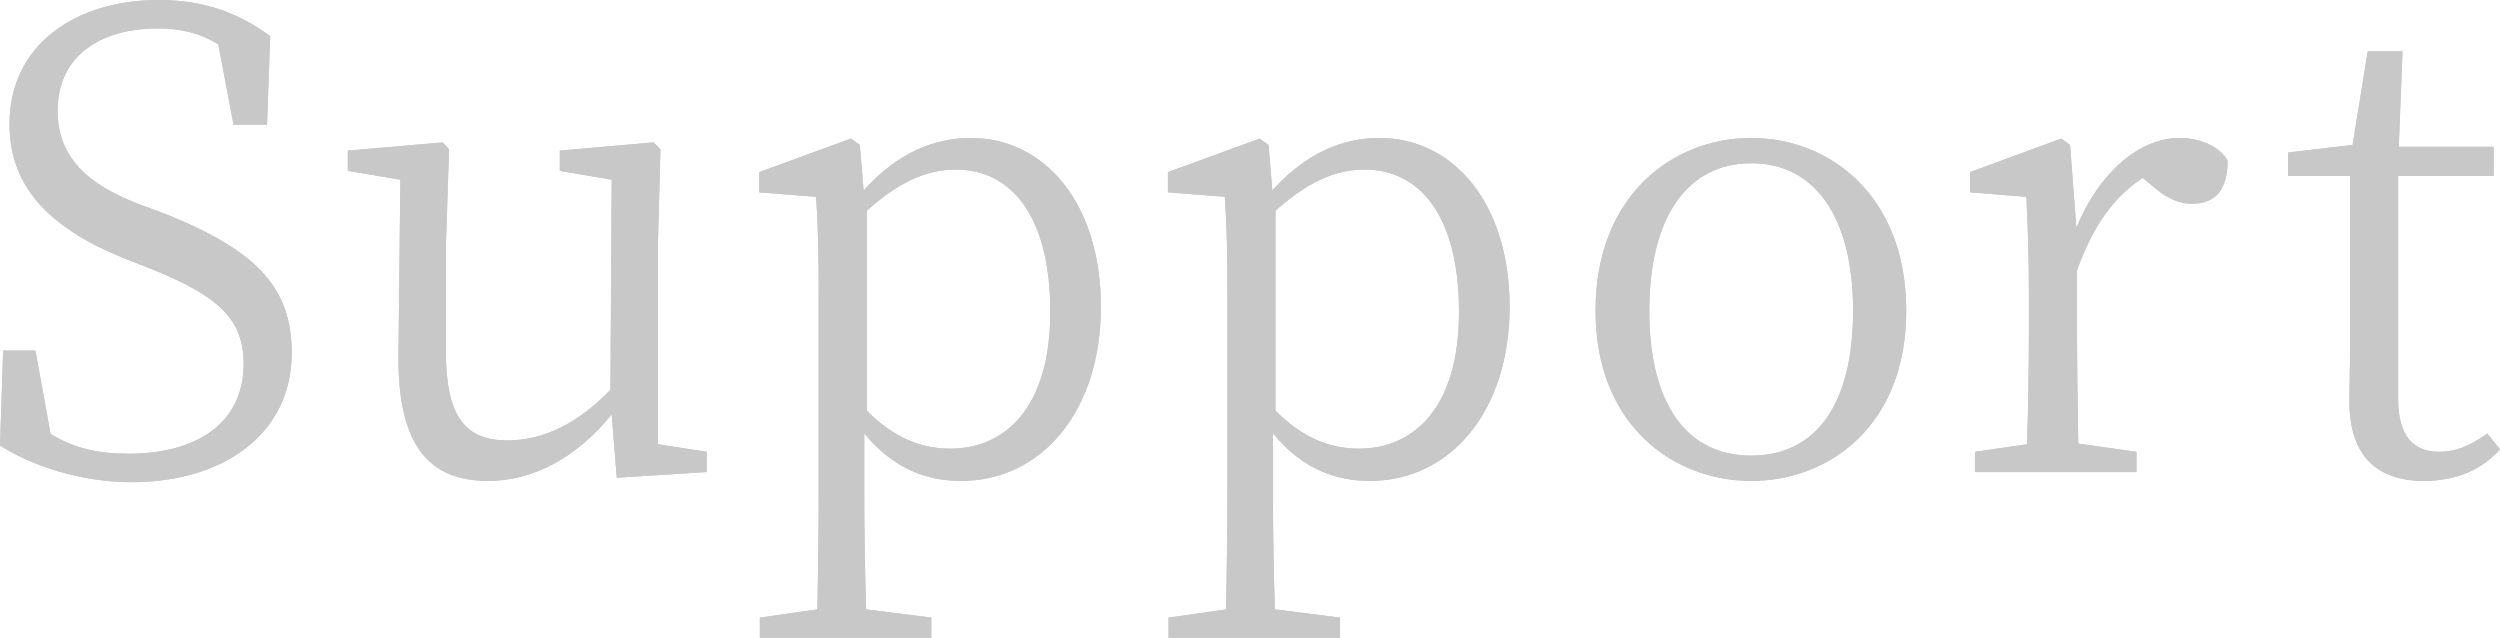 <svg id="Layer_2" data-name="Layer 2" xmlns="http://www.w3.org/2000/svg" viewBox="0 0 355.57 90.72"><defs><style>.cls-1{fill:#c8c8c9}</style></defs><g id="_テキスト" data-name="テキスト"><path class="cls-1" d="M23.49 30.42c13.32 5.31 18 10.71 18 19.8 0 11.43-9.63 18.36-22.77 18.36-7.38 0-14.4-2.43-18.72-5.22l.45-13.5h4.59L7.2 61.74c3.42 1.98 6.48 2.79 11.07 2.79 9.81 0 16.38-4.41 16.38-12.78 0-6.48-3.78-9.72-13.14-13.5l-3.69-1.44C7.74 32.76 1.35 27.09 1.35 17.64 1.35 6.39 10.71 0 22.59 0c6.66 0 11.52 1.98 15.84 5.13l-.45 12.6h-4.77L31.05 6.3c-2.7-1.62-5.31-2.25-8.64-2.25-8.19 0-14.22 3.96-14.22 11.7 0 6.57 4.23 10.44 11.43 13.23l3.87 1.44Z"/><path class="cls-1" d="M23.49 30.42c13.32 5.31 18 10.71 18 19.8 0 11.43-9.63 18.36-22.77 18.36-7.38 0-14.4-2.43-18.72-5.22l.45-13.5h4.59L7.2 61.74c3.42 1.98 6.48 2.79 11.07 2.79 9.81 0 16.38-4.41 16.38-12.78 0-6.48-3.78-9.72-13.14-13.5l-3.69-1.44C7.74 32.76 1.35 27.09 1.35 17.64 1.35 6.39 10.71 0 22.59 0c6.66 0 11.52 1.98 15.84 5.13l-.45 12.6h-4.77L31.05 6.3c-2.7-1.62-5.31-2.25-8.64-2.25-8.19 0-14.22 3.96-14.22 11.7 0 6.57 4.23 10.44 11.43 13.23l3.87 1.44Zm77.01 33.84v2.88l-12.78.81-.72-9c-5.04 6.21-11.25 9.45-17.55 9.45-8.1 0-12.87-4.59-12.78-17.82l.27-25.02-7.47-1.26v-2.88l13.5-1.17.9.99-.45 13.68v15.12c0 9.36 2.88 12.6 8.73 12.6 5.13 0 10.08-2.43 14.67-7.2L87 25.56l-7.38-1.26v-2.88l13.32-1.17.99.99-.36 13.68v28.26l6.93 1.08Z"/><path class="cls-1" d="M100.5 64.26v2.88l-12.78.81-.72-9c-5.04 6.21-11.25 9.45-17.55 9.45-8.1 0-12.87-4.59-12.78-17.82l.27-25.02-7.47-1.26v-2.88l13.5-1.17.9.99-.45 13.68v15.12c0 9.36 2.88 12.6 8.73 12.6 5.13 0 10.08-2.43 14.67-7.2L87 25.56l-7.38-1.26v-2.88l13.32-1.17.99.99-.36 13.68v28.26l6.93 1.08Zm22.33-37.17c4.68-5.22 9.9-7.47 15.21-7.47 10.53 0 18.54 9.27 18.54 24.03s-8.37 24.75-19.89 24.75c-4.5 0-9.36-1.44-13.77-6.75v8.37c0 5.22.09 11.16.27 16.65l9.27 1.17v2.88h-24.39v-2.88l8.19-1.17c.09-5.4.18-11.16.18-16.47V41.76c0-5.76-.09-9.54-.36-13.77l-8.1-.63v-2.88l13.05-4.77 1.26.9.54 6.48Zm.45 31.32c3.96 3.96 7.83 5.4 11.88 5.4 7.74 0 14.22-5.76 14.22-19.44s-5.58-20.25-13.41-20.25c-3.24 0-7.29.99-12.69 5.85v28.44Z"/><path class="cls-1" d="M122.83 27.09c4.68-5.22 9.9-7.47 15.21-7.47 10.53 0 18.54 9.27 18.54 24.03s-8.37 24.75-19.89 24.75c-4.5 0-9.36-1.44-13.77-6.75v8.37c0 5.22.09 11.16.27 16.65l9.27 1.17v2.88h-24.39v-2.88l8.19-1.17c.09-5.4.18-11.16.18-16.47V41.76c0-5.76-.09-9.54-.36-13.77l-8.1-.63v-2.88l13.05-4.77 1.26.9.54 6.48Zm.45 31.32c3.96 3.96 7.83 5.4 11.88 5.4 7.74 0 14.22-5.76 14.22-19.44s-5.58-20.25-13.41-20.25c-3.24 0-7.29.99-12.69 5.85v28.44Zm57.68-31.32c4.68-5.22 9.9-7.47 15.21-7.47 10.53 0 18.54 9.27 18.54 24.03s-8.37 24.75-19.89 24.75c-4.5 0-9.36-1.44-13.77-6.75v8.37c0 5.22.09 11.16.27 16.65l9.27 1.17v2.88H166.2v-2.88l8.19-1.17c.09-5.4.18-11.16.18-16.47V41.76c0-5.76-.09-9.54-.36-13.77l-8.1-.63v-2.88l13.05-4.77 1.26.9.54 6.48Zm.45 31.32c3.96 3.96 7.83 5.4 11.88 5.4 7.74 0 14.22-5.76 14.22-19.44s-5.58-20.25-13.41-20.25c-3.24 0-7.29.99-12.69 5.85v28.44Z"/><path class="cls-1" d="M180.96 27.09c4.68-5.22 9.9-7.47 15.21-7.47 10.53 0 18.54 9.27 18.54 24.03s-8.37 24.75-19.89 24.75c-4.5 0-9.36-1.44-13.77-6.75v8.37c0 5.22.09 11.16.27 16.65l9.27 1.17v2.88H166.2v-2.88l8.19-1.17c.09-5.4.18-11.16.18-16.47V41.76c0-5.76-.09-9.54-.36-13.77l-8.1-.63v-2.88l13.05-4.77 1.26.9.54 6.48Zm.45 31.32c3.96 3.96 7.83 5.4 11.88 5.4 7.74 0 14.22-5.76 14.22-19.44s-5.58-20.25-13.41-20.25c-3.24 0-7.29.99-12.69 5.85v28.44Zm45.52-14.22c0-16.38 10.98-24.57 22.14-24.57s22.05 8.19 22.05 24.57-10.98 24.21-22.05 24.21-22.14-7.92-22.14-24.21Zm36.63 0c0-13.41-5.49-20.97-14.49-20.97s-14.49 7.56-14.49 20.97 5.4 20.61 14.49 20.61 14.49-7.11 14.49-20.61Z"/><path class="cls-1" d="M226.93 44.19c0-16.38 10.98-24.57 22.14-24.57s22.05 8.19 22.05 24.57-10.98 24.21-22.05 24.21-22.14-7.92-22.14-24.21Zm36.63 0c0-13.41-5.49-20.97-14.49-20.97s-14.49 7.56-14.49 20.97 5.4 20.61 14.49 20.61 14.49-7.11 14.49-20.61Zm31.76-11.79c3.24-7.92 9-12.78 14.67-12.78 2.88 0 5.85 1.26 6.84 3.24 0 3.87-1.53 6.12-5.04 6.12-2.25 0-3.96-1.08-5.76-2.61l-1.26-1.08c-4.23 2.79-7.11 6.93-9.36 13.14v8.19c0 4.59.09 11.43.18 16.47l8.28 1.17v2.88h-22.95v-2.88l7.38-1.08c.18-5.04.27-11.97.27-16.56v-4.95c0-5.76-.18-9.45-.36-13.68l-8.01-.63v-2.88l12.96-4.77 1.26.9.9 11.79Z"/><path class="cls-1" d="M295.32 32.4c3.24-7.92 9-12.78 14.67-12.78 2.88 0 5.85 1.26 6.84 3.24 0 3.87-1.53 6.12-5.04 6.12-2.25 0-3.96-1.08-5.76-2.61l-1.26-1.08c-4.23 2.79-7.11 6.93-9.36 13.14v8.19c0 4.59.09 11.43.18 16.47l8.28 1.17v2.88h-22.95v-2.88l7.38-1.08c.18-5.04.27-11.97.27-16.56v-4.95c0-5.76-.18-9.45-.36-13.68l-8.01-.63v-2.88l12.96-4.77 1.26.9.9 11.79Zm60.25 31.5c-2.52 2.88-6.21 4.5-10.8 4.5-6.84 0-10.62-3.69-10.62-11.34 0-2.25.09-4.32.09-7.83V25.02h-8.82v-3.33l9.18-1.08 2.16-13.32h4.95l-.54 13.59h13.5v4.14h-13.59V56.7c0 5.31 2.16 7.56 5.85 7.56 2.34 0 4.32-.81 6.84-2.61l1.8 2.25Z"/><path class="cls-1" d="M355.57 63.9c-2.52 2.88-6.21 4.5-10.8 4.5-6.84 0-10.62-3.69-10.62-11.34 0-2.25.09-4.32.09-7.83V25.02h-8.82v-3.33l9.18-1.08 2.16-13.32h4.95l-.54 13.59h13.5v4.14h-13.59V56.7c0 5.31 2.16 7.56 5.85 7.56 2.34 0 4.32-.81 6.84-2.61l1.8 2.25Z"/></g></svg>